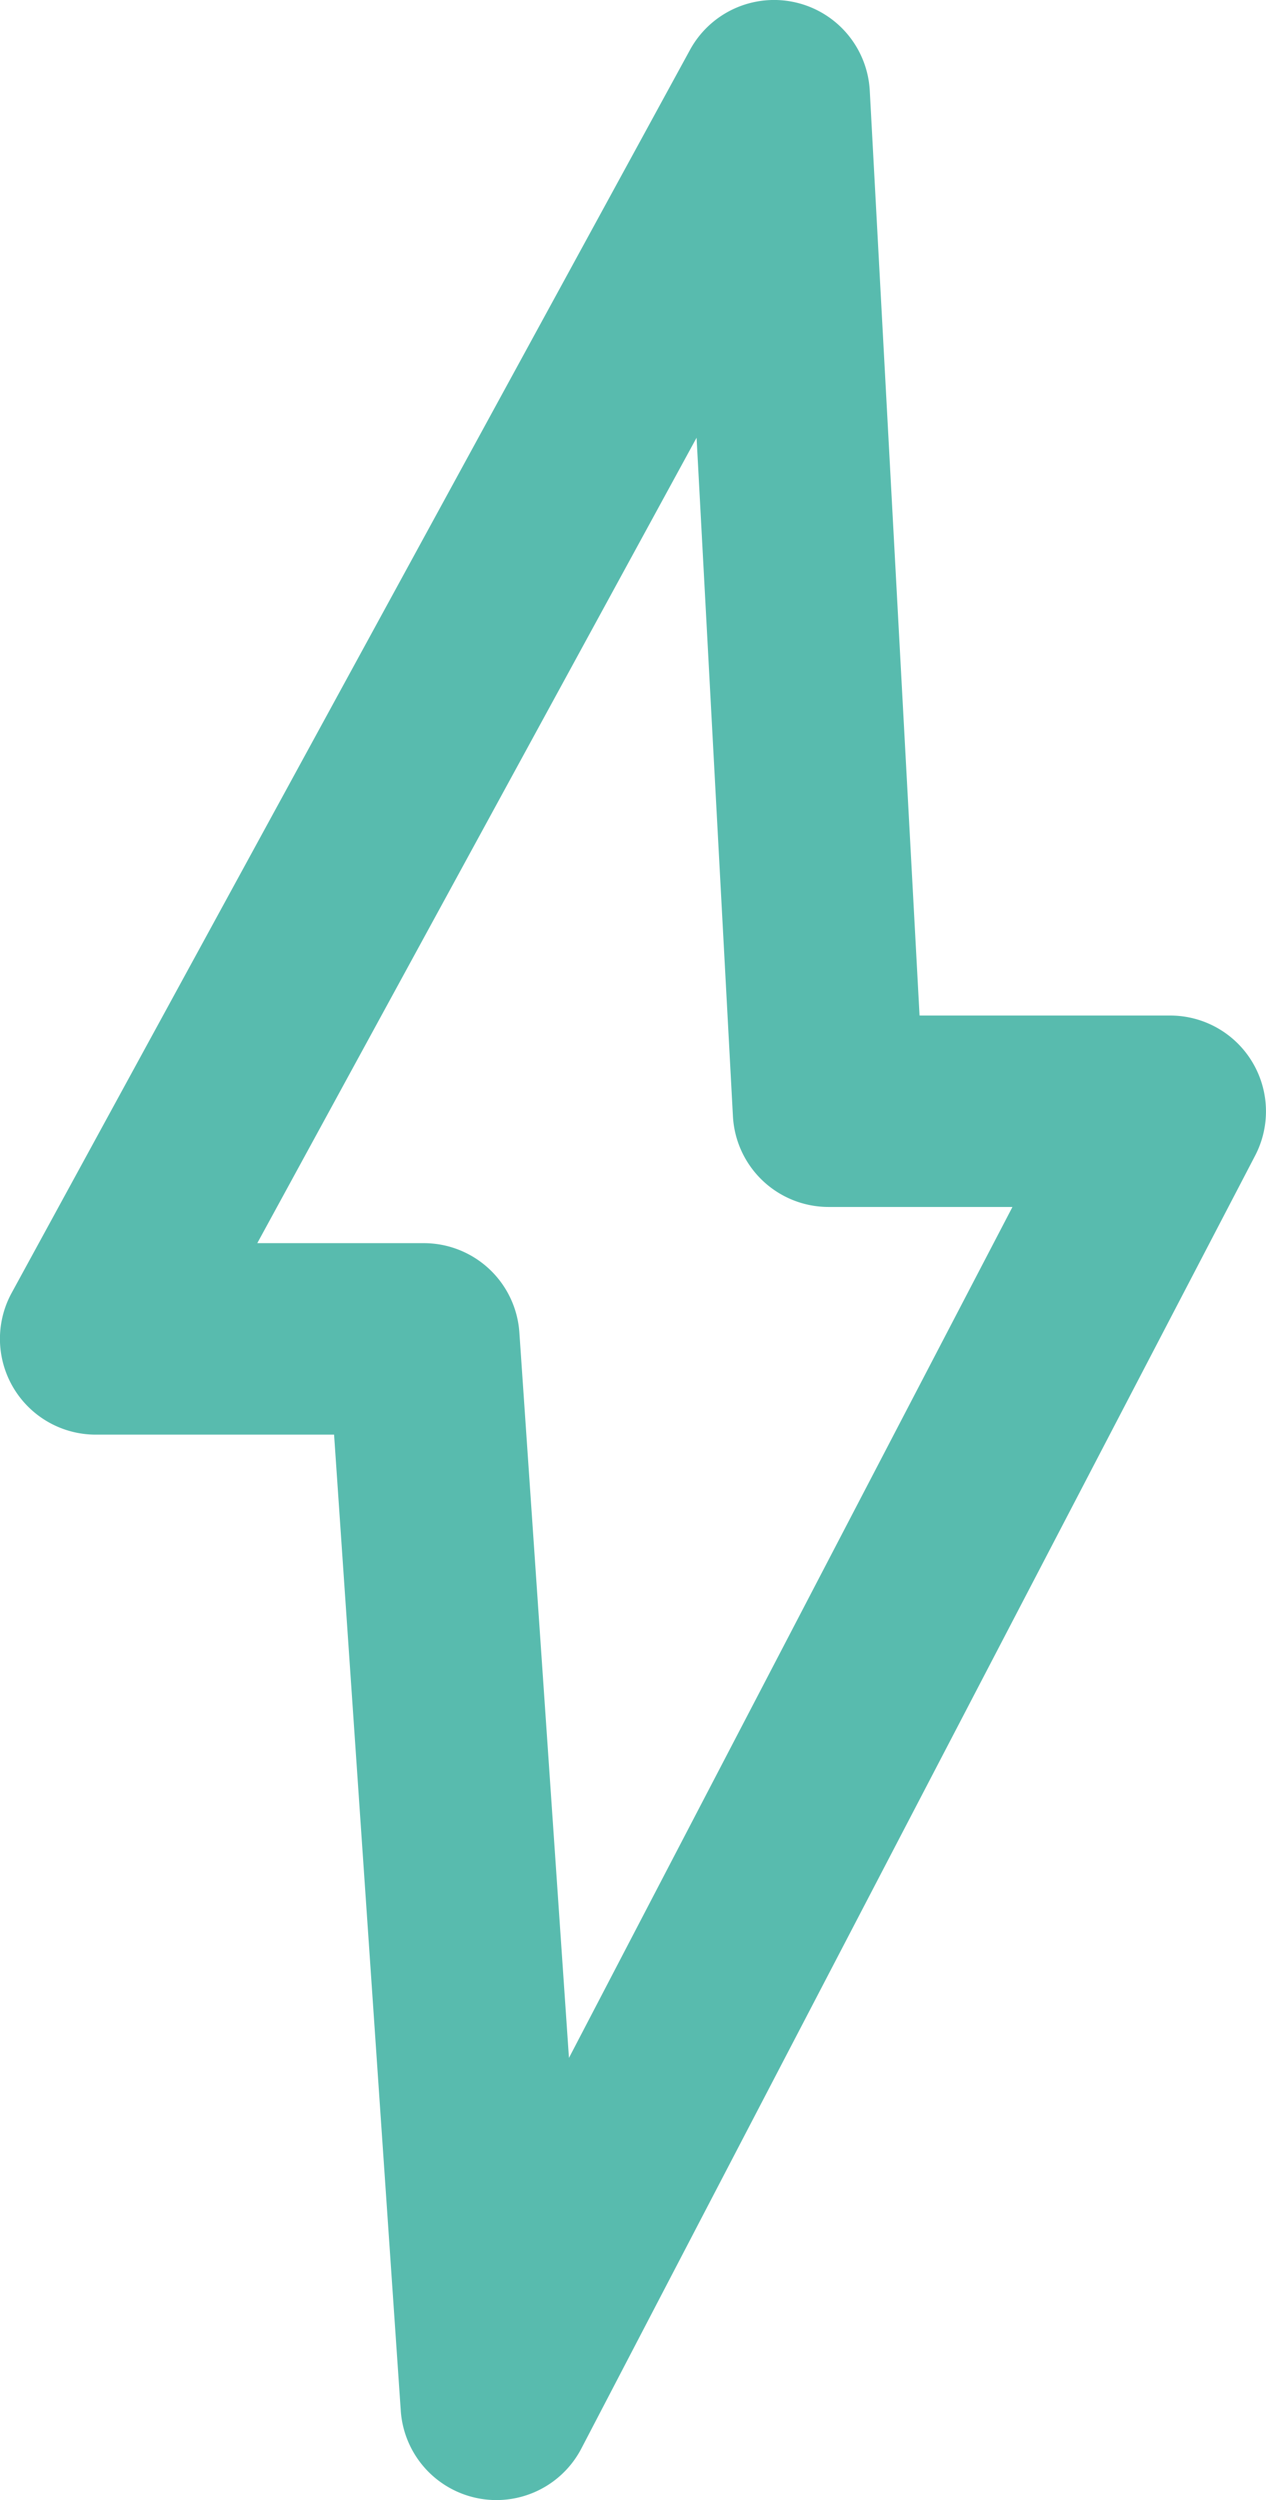 <svg xmlns="http://www.w3.org/2000/svg" xmlns:xlink="http://www.w3.org/1999/xlink" width="21.695" height="42.836" viewBox="0 0 21.695 42.836">
  <defs>
    <clipPath id="clip-path">
      <rect id="Rectangle_539" data-name="Rectangle 539" width="21.695" height="42.836" transform="translate(0 0)" fill="none"/>
    </clipPath>
  </defs>
  <g id="Groupe_179" data-name="Groupe 179" clip-path="url(#clip-path)">
    <path id="Tracé_6383" data-name="Tracé 6383" d="M8.507,42.836a1.643,1.643,0,0,1-1.639-1.53L5.725,24.581H1.642A1.642,1.642,0,0,1,.2,22.152L11.824.855a1.642,1.642,0,0,1,3.081.7L15.758,17.4h4.295a1.642,1.642,0,0,1,1.456,2.4L9.963,41.952A1.642,1.642,0,0,1,8.507,42.836ZM4.409,21.3h2.85A1.642,1.642,0,0,1,8.9,22.827l.85,12.433,7.6-14.58H14.2a1.642,1.642,0,0,1-1.64-1.554L11.937,7.5Z" transform="translate(0 0)" fill="#58bbae"/>
  </g>
</svg>
